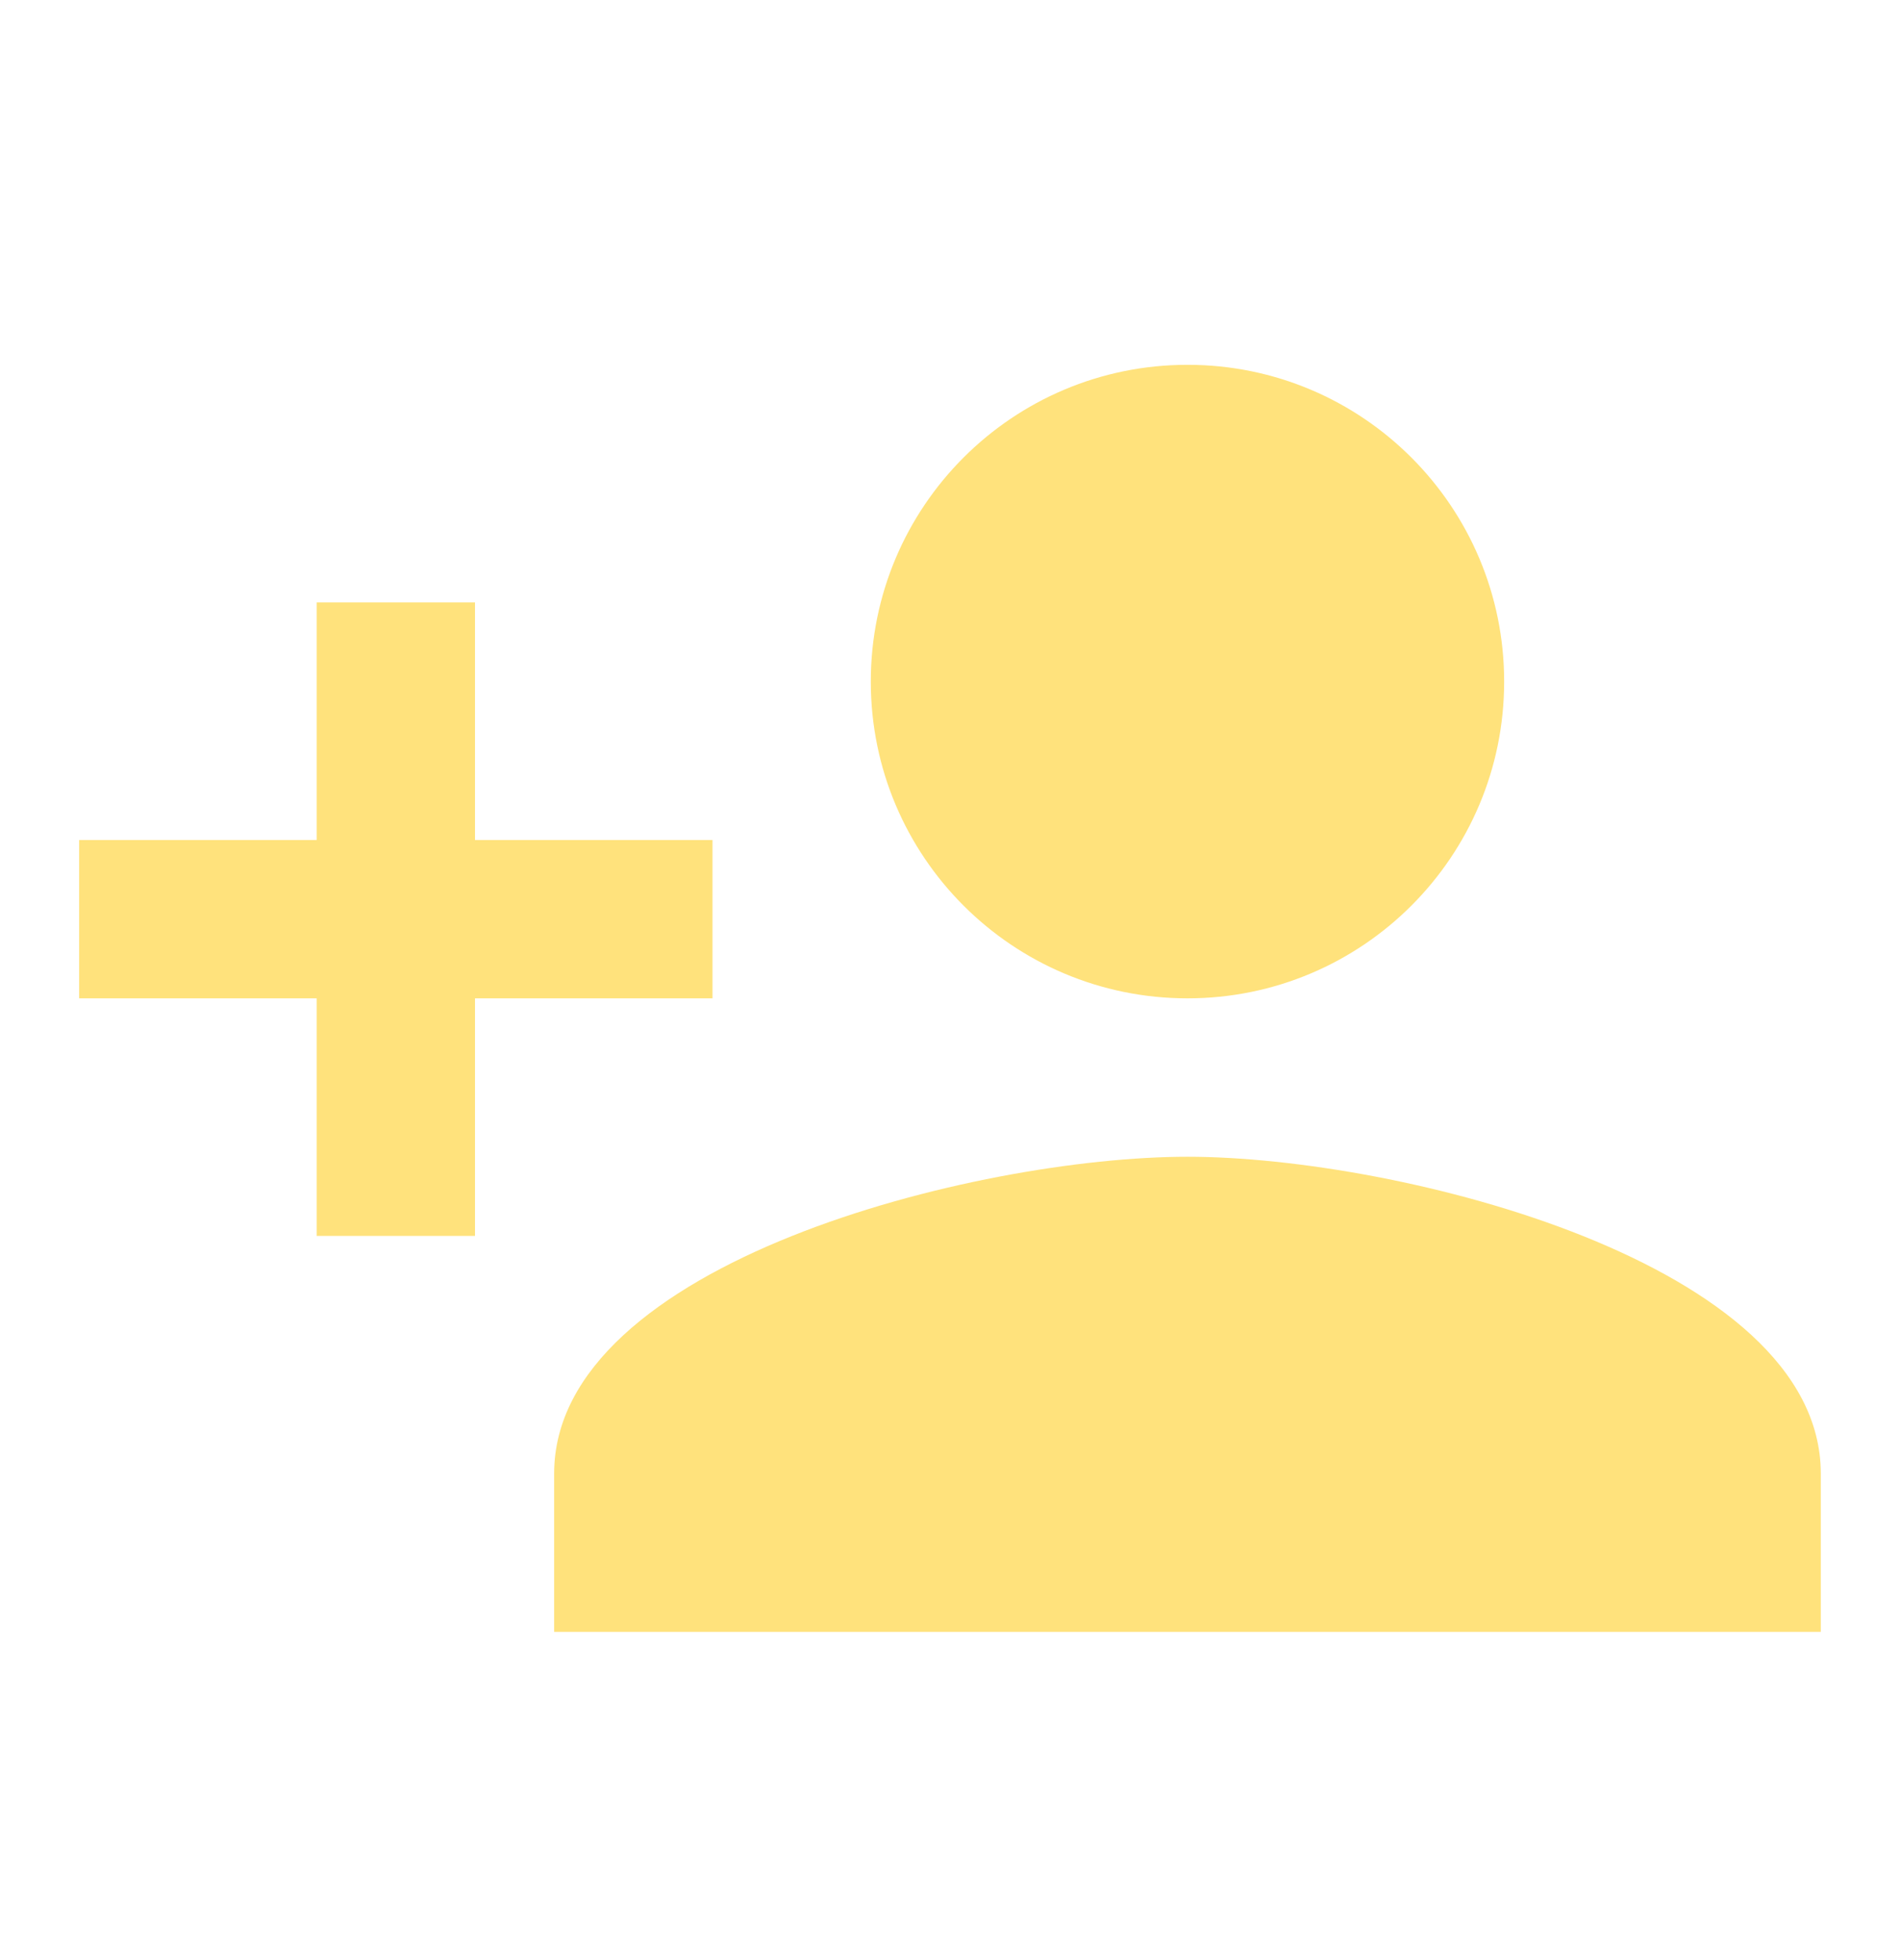 <svg width="32" height="33" viewBox="0 0 32 33" fill="none" xmlns="http://www.w3.org/2000/svg">
<path d="M20 16.808C22.946 16.808 25.333 14.422 25.333 11.475C25.333 8.529 22.946 6.142 20 6.142C17.053 6.142 14.666 8.529 14.666 11.475C14.666 14.422 17.053 16.808 20 16.808ZM8 14.142V10.142H5.333V14.142H1.333V16.808H5.333V20.808H8V16.808H12V14.142H8ZM20 19.475C16.44 19.475 9.333 21.262 9.333 24.808V27.475H30.666V24.808C30.666 21.262 23.56 19.475 20 19.475Z" fill="#FFE27C"/>
</svg>
